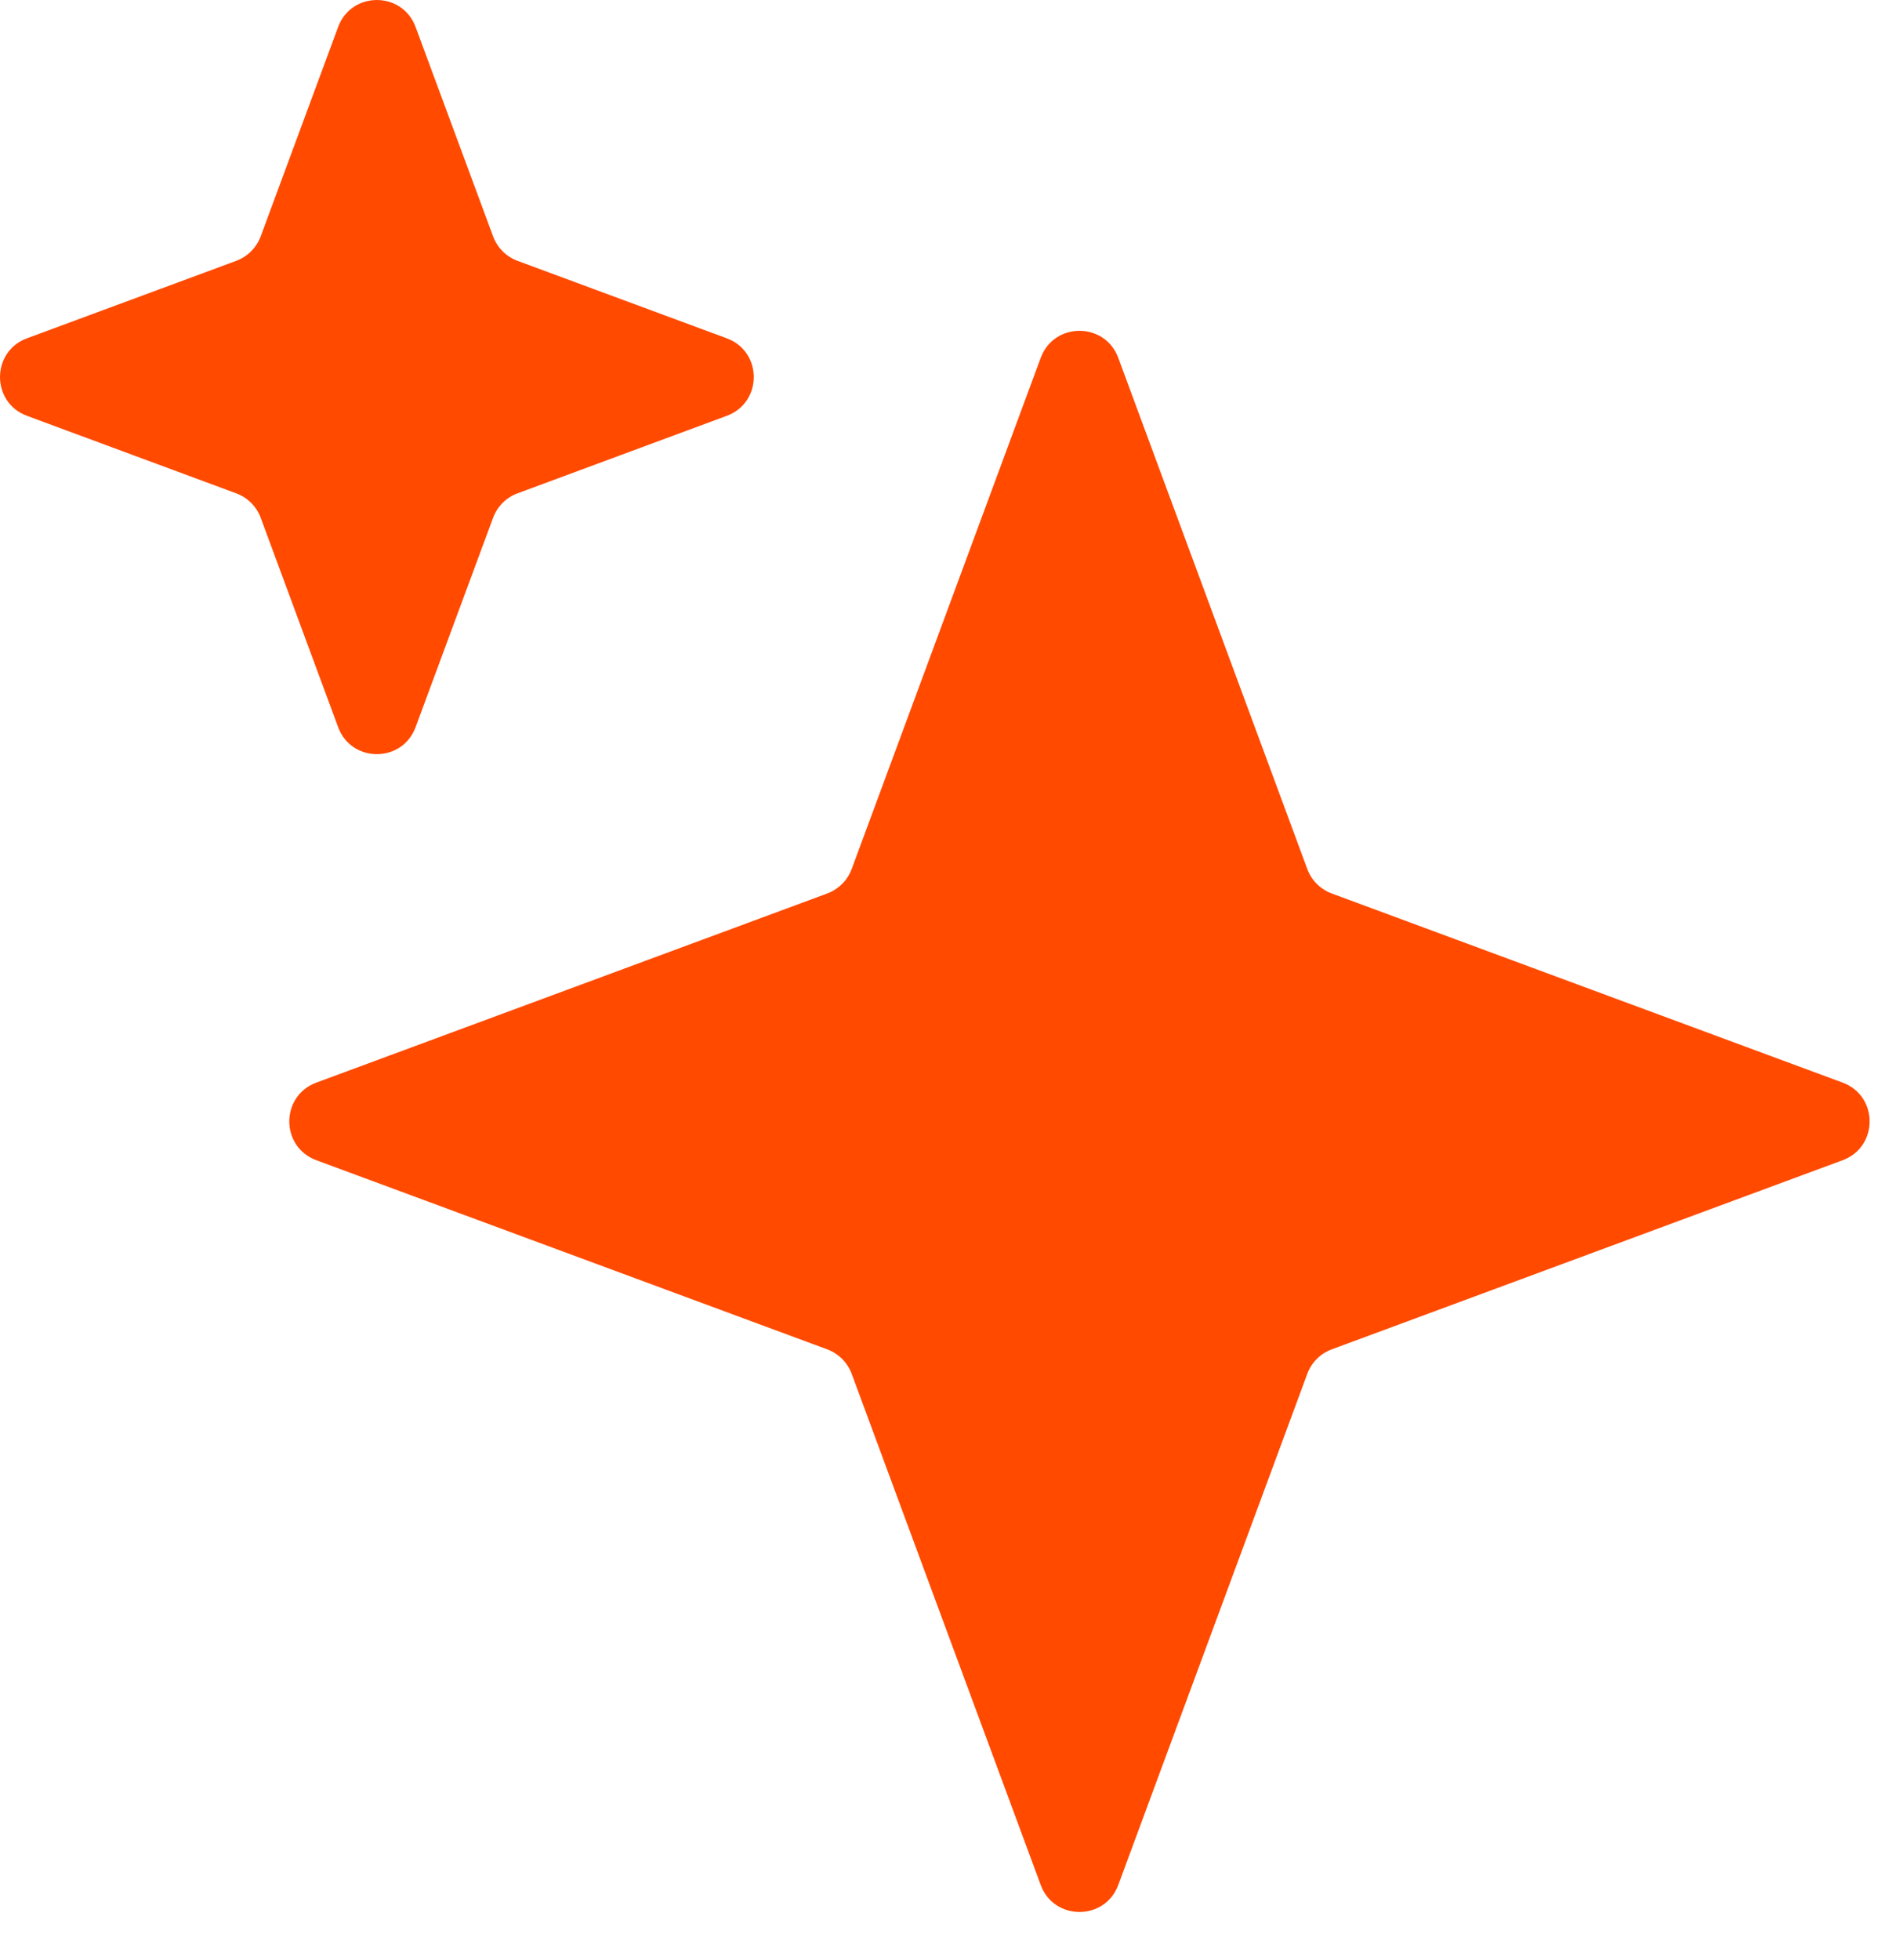 <svg width="30" height="31" viewBox="0 0 30 31" fill="none" xmlns="http://www.w3.org/2000/svg">
<path d="M16.467 5.659C16.678 5.089 17.483 5.089 17.694 5.659L20.685 13.743C20.751 13.922 20.892 14.063 21.072 14.13L29.156 17.121C29.725 17.332 29.725 18.137 29.156 18.348L21.072 21.339C20.892 21.405 20.751 21.547 20.685 21.726L17.694 29.81C17.483 30.379 16.678 30.379 16.467 29.81L13.476 21.726C13.409 21.547 13.268 21.405 13.089 21.339L5.005 18.348C4.435 18.137 4.435 17.332 5.005 17.121L13.089 14.13C13.268 14.063 13.409 13.922 13.476 13.743L16.467 5.659Z" fill="#FF4A00"/>
<path d="M5.35 0.427C5.56 -0.142 6.366 -0.142 6.576 0.427L7.802 3.738C7.868 3.917 8.009 4.058 8.188 4.125L11.499 5.35C12.069 5.56 12.069 6.366 11.499 6.576L8.188 7.802C8.009 7.868 7.868 8.009 7.802 8.188L6.576 11.499C6.366 12.069 5.56 12.069 5.35 11.499L4.125 8.188C4.058 8.009 3.917 7.868 3.738 7.802L0.427 6.576C-0.142 6.366 -0.142 5.56 0.427 5.35L3.738 4.125C3.917 4.058 4.058 3.917 4.125 3.738L5.35 0.427Z" fill="#FF4A00"/>
</svg>
